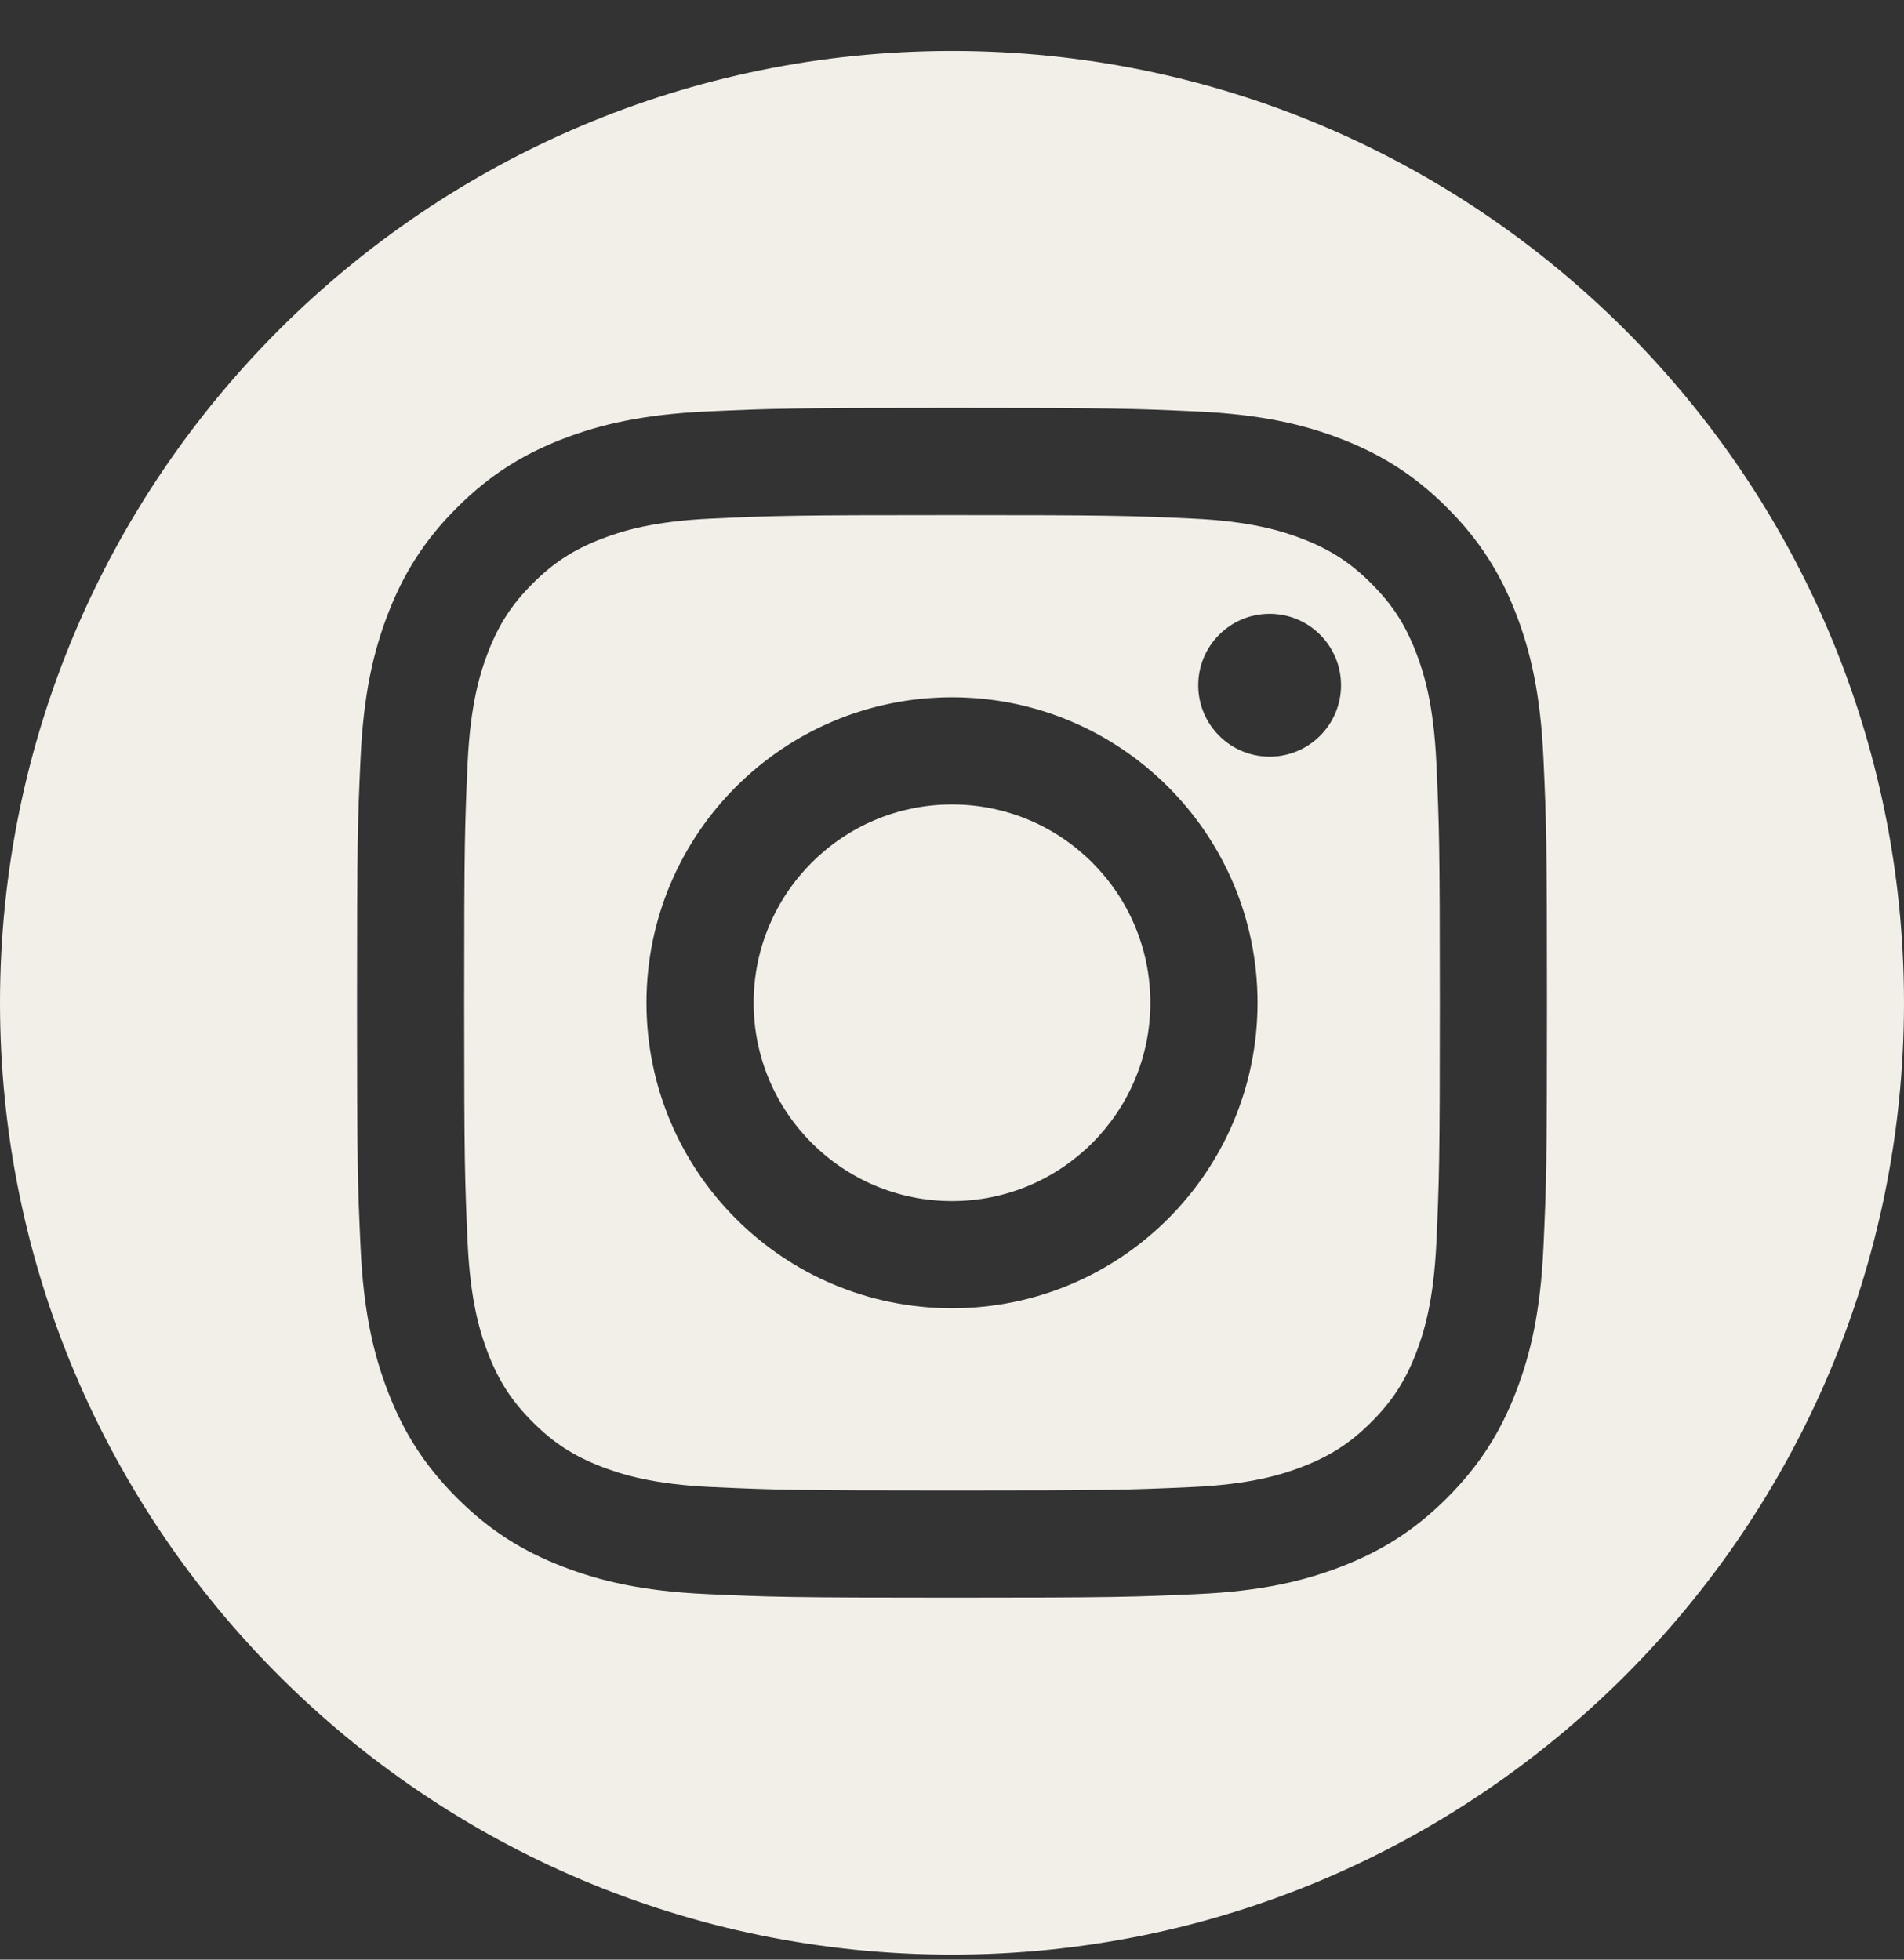 <svg width="34" height="35" viewBox="0 0 34 35" fill="none" xmlns="http://www.w3.org/2000/svg">
<rect x="0" y="0" width="34" height="35" fill="#333333" stroke="none"/>
<path fill-rule="evenodd" clip-rule="evenodd" d="M17 0.91C26.383 0.91 34 8.528 34 17.91C34 27.293 26.383 34.91 17 34.91C7.617 34.91 0 27.293 0 17.91C0 8.528 7.617 0.91 17 0.91ZM17 7.285C14.114 7.285 13.753 7.297 12.619 7.349C11.488 7.401 10.716 7.58 10.04 7.843C9.341 8.114 8.749 8.478 8.158 9.069C7.568 9.659 7.204 10.252 6.933 10.95C6.67 11.626 6.491 12.399 6.439 13.53C6.387 14.663 6.375 15.025 6.375 17.91C6.375 20.796 6.387 21.158 6.439 22.291C6.491 23.422 6.67 24.194 6.933 24.87C7.204 25.569 7.568 26.161 8.158 26.752C8.749 27.343 9.341 27.706 10.04 27.977C10.716 28.24 11.488 28.42 12.619 28.471C13.753 28.523 14.114 28.535 17 28.535C19.886 28.535 20.247 28.523 21.381 28.471C22.512 28.42 23.284 28.24 23.96 27.977C24.658 27.706 25.251 27.343 25.842 26.752C26.432 26.161 26.796 25.569 27.067 24.87C27.33 24.194 27.509 23.422 27.561 22.291C27.613 21.158 27.625 20.796 27.625 17.91C27.625 15.025 27.613 14.663 27.561 13.53C27.509 12.399 27.33 11.626 27.067 10.95C26.796 10.252 26.432 9.659 25.842 9.069C25.251 8.478 24.658 8.114 23.96 7.843C23.284 7.58 22.512 7.401 21.381 7.349C20.247 7.297 19.886 7.285 17 7.285ZM17 9.2C19.837 9.2 20.173 9.21 21.293 9.262C22.329 9.309 22.892 9.482 23.266 9.627C23.762 9.82 24.116 10.05 24.488 10.422C24.86 10.794 25.09 11.148 25.283 11.644C25.428 12.018 25.601 12.581 25.649 13.617C25.7 14.737 25.711 15.073 25.711 17.91C25.711 20.747 25.7 21.083 25.649 22.204C25.601 23.239 25.428 23.802 25.283 24.176C25.09 24.672 24.86 25.026 24.488 25.398C24.116 25.77 23.762 26 23.266 26.193C22.892 26.338 22.329 26.512 21.293 26.559C20.173 26.61 19.837 26.621 17 26.621C14.163 26.621 13.827 26.61 12.707 26.559C11.671 26.512 11.108 26.338 10.734 26.193C10.238 26 9.884 25.77 9.512 25.398C9.14 25.026 8.91 24.672 8.717 24.176C8.572 23.802 8.399 23.239 8.351 22.204C8.3 21.083 8.289 20.747 8.289 17.91C8.289 15.073 8.3 14.737 8.351 13.617C8.399 12.581 8.572 12.018 8.717 11.644C8.91 11.148 9.14 10.794 9.512 10.422C9.884 10.05 10.238 9.82 10.734 9.627C11.108 9.482 11.671 9.309 12.707 9.262C13.827 9.21 14.163 9.2 17 9.2ZM17 12.454C13.987 12.454 11.544 14.897 11.544 17.91C11.544 20.924 13.987 23.366 17 23.366C20.013 23.366 22.456 20.924 22.456 17.91C22.456 14.897 20.013 12.454 17 12.454ZM17 21.452C15.044 21.452 13.458 19.866 13.458 17.91C13.458 15.954 15.044 14.368 17 14.368C18.956 14.368 20.542 15.954 20.542 17.91C20.542 19.866 18.956 21.452 17 21.452ZM23.947 12.239C23.947 12.943 23.376 13.514 22.672 13.514C21.968 13.514 21.397 12.943 21.397 12.239C21.397 11.534 21.968 10.963 22.672 10.963C23.376 10.963 23.947 11.534 23.947 12.239Z" fill="#F2EFE9"/>
</svg>
